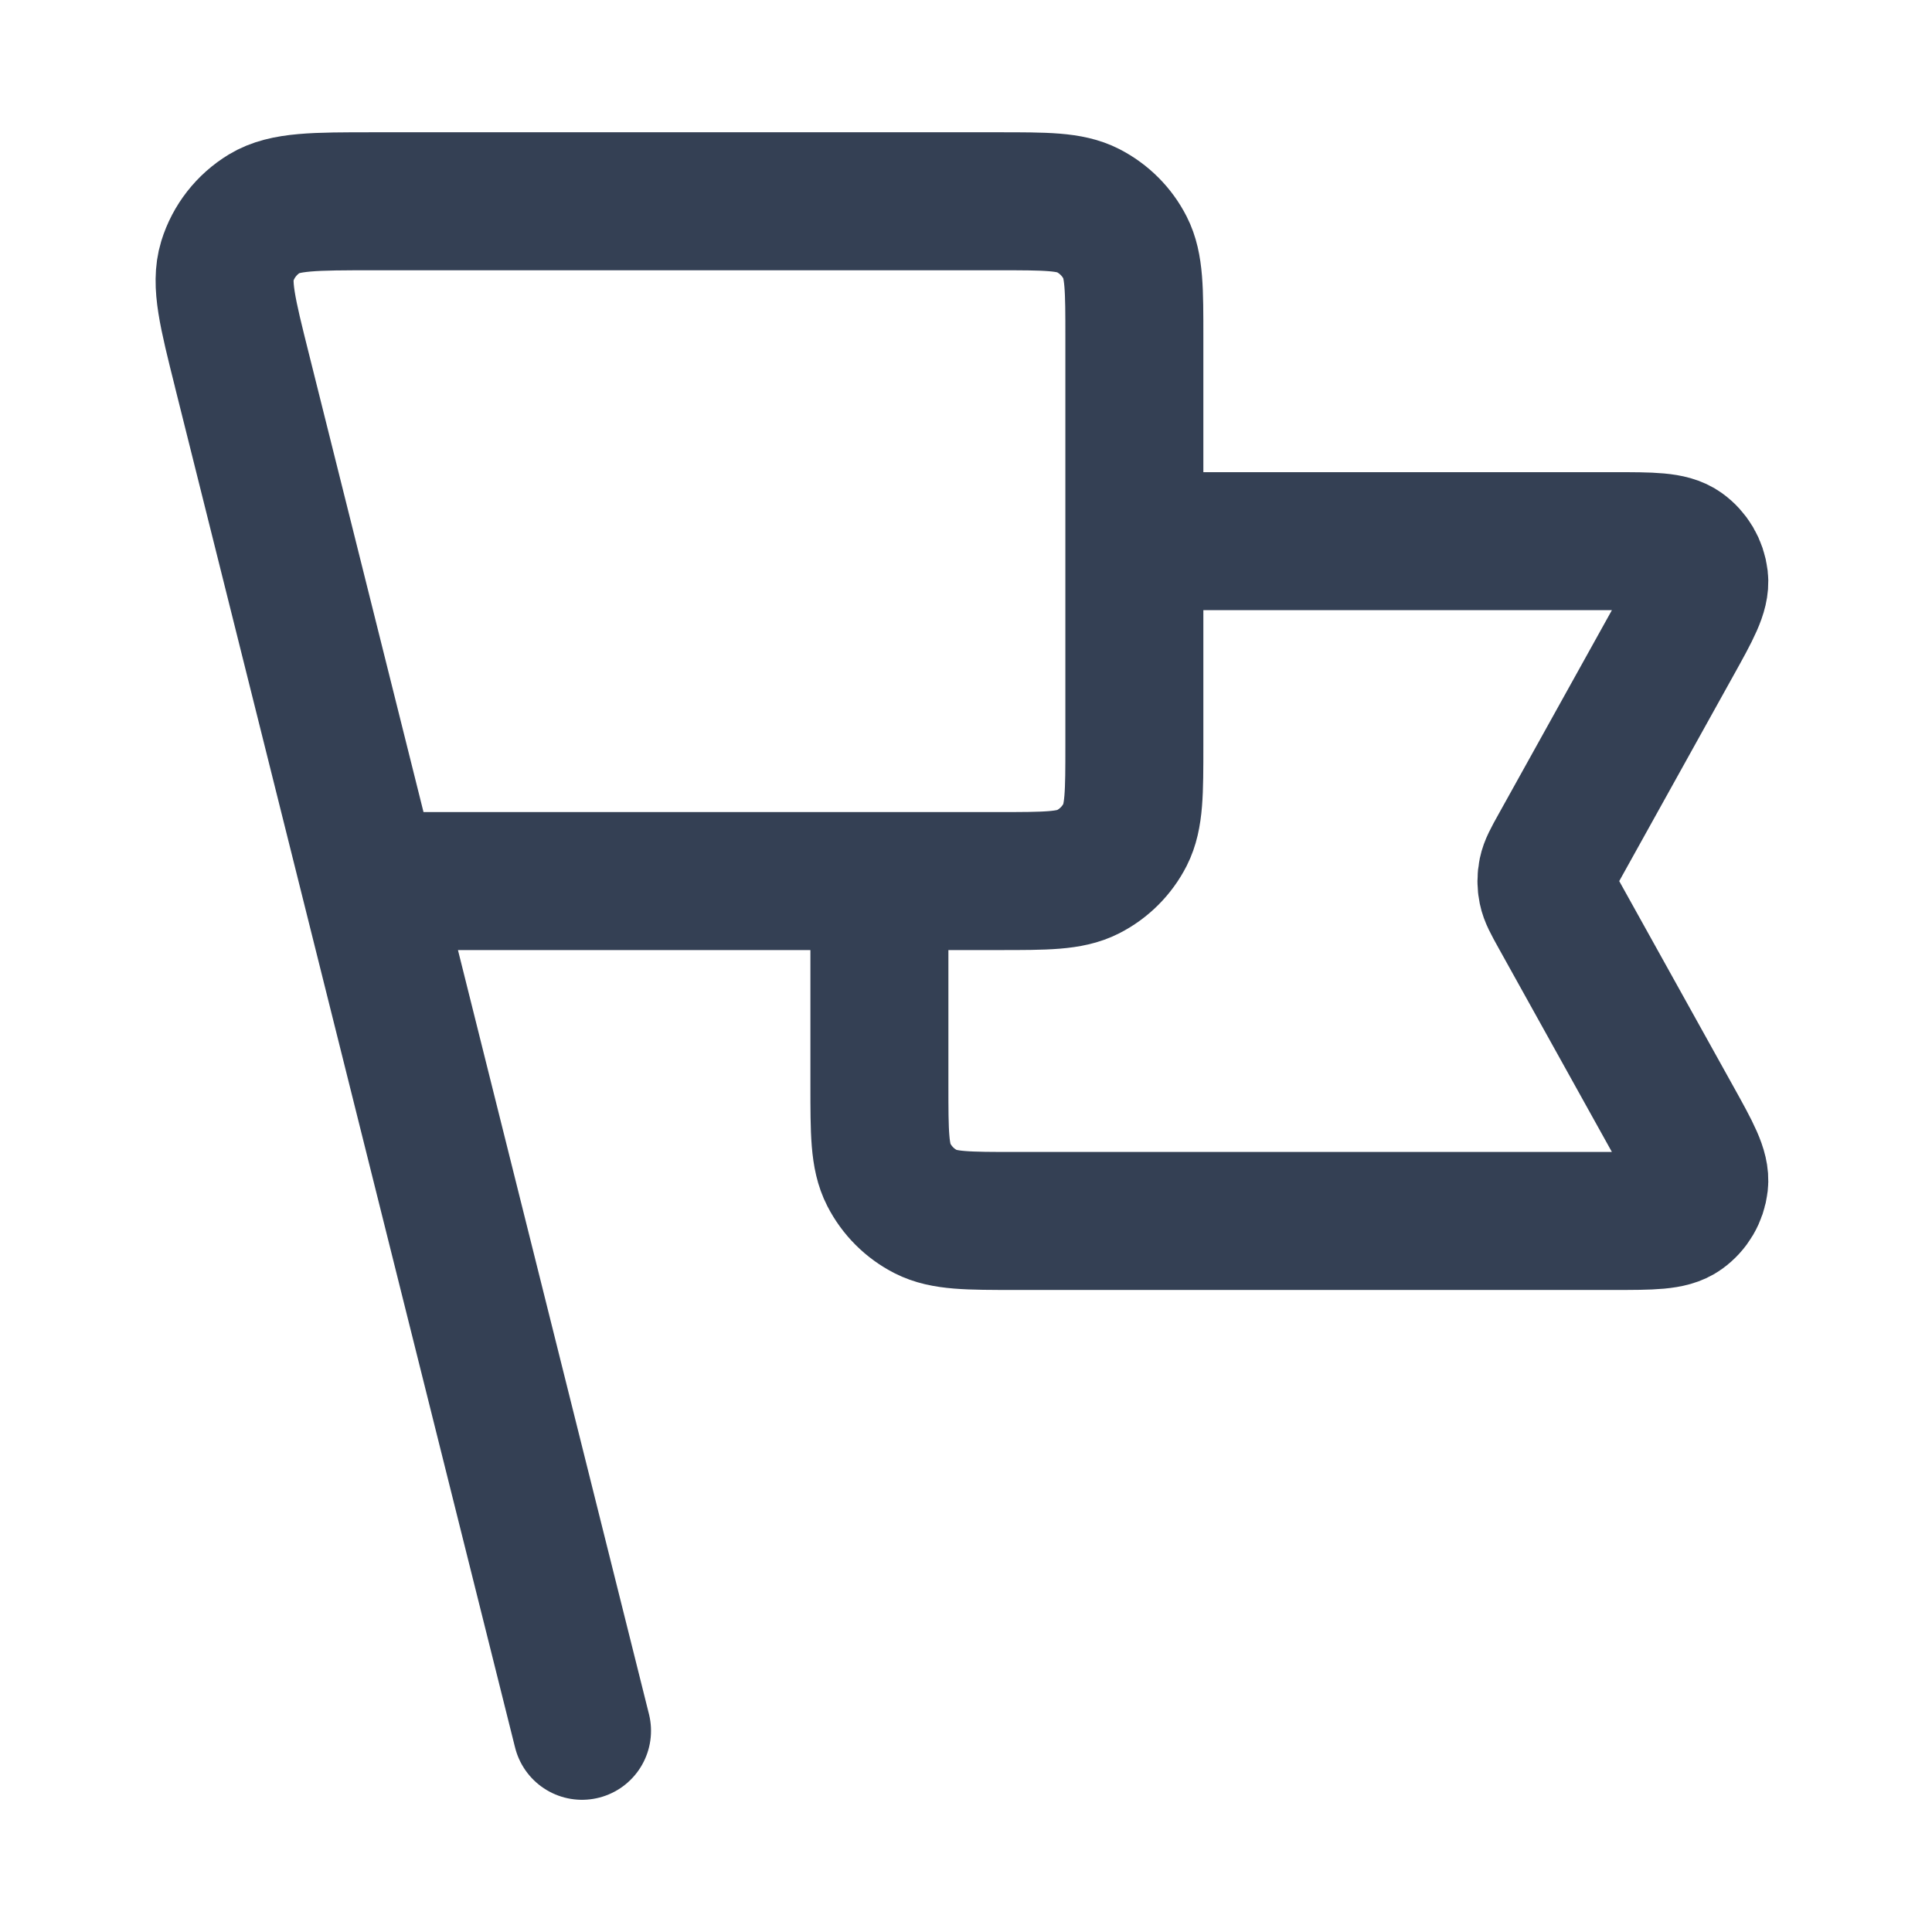 <svg width="28" height="28" viewBox="0 0 28 28" fill="none" xmlns="http://www.w3.org/2000/svg">
<g id="flag-05">
<path id="Icon" d="M16.44 7.843H23.386C23.937 7.843 24.212 7.843 24.373 7.959C24.514 8.06 24.605 8.216 24.625 8.387C24.648 8.585 24.515 8.825 24.247 9.307L22.589 12.291C22.492 12.465 22.444 12.553 22.425 12.645C22.408 12.727 22.408 12.811 22.425 12.893C22.444 12.986 22.492 13.073 22.589 13.248L24.247 16.231C24.515 16.713 24.648 16.954 24.625 17.151C24.605 17.323 24.514 17.478 24.373 17.579C24.212 17.695 23.937 17.695 23.386 17.695H14.716C14.026 17.695 13.681 17.695 13.418 17.561C13.186 17.443 12.998 17.254 12.88 17.023C12.745 16.759 12.745 16.414 12.745 15.725V12.769M8.435 25.084L3.509 5.38M5.357 12.769H14.469C15.159 12.769 15.504 12.769 15.767 12.635C15.999 12.517 16.188 12.328 16.306 12.097C16.44 11.833 16.44 11.488 16.44 10.799V4.888C16.44 4.198 16.44 3.853 16.306 3.59C16.188 3.358 15.999 3.17 15.767 3.051C15.504 2.917 15.159 2.917 14.469 2.917H5.417C4.557 2.917 4.127 2.917 3.833 3.095C3.575 3.252 3.383 3.497 3.294 3.785C3.193 4.114 3.297 4.531 3.506 5.366L5.357 12.769Z" stroke="#344054" stroke-width="2" stroke-linecap="round" stroke-linejoin="round"/>
</g>
</svg>
